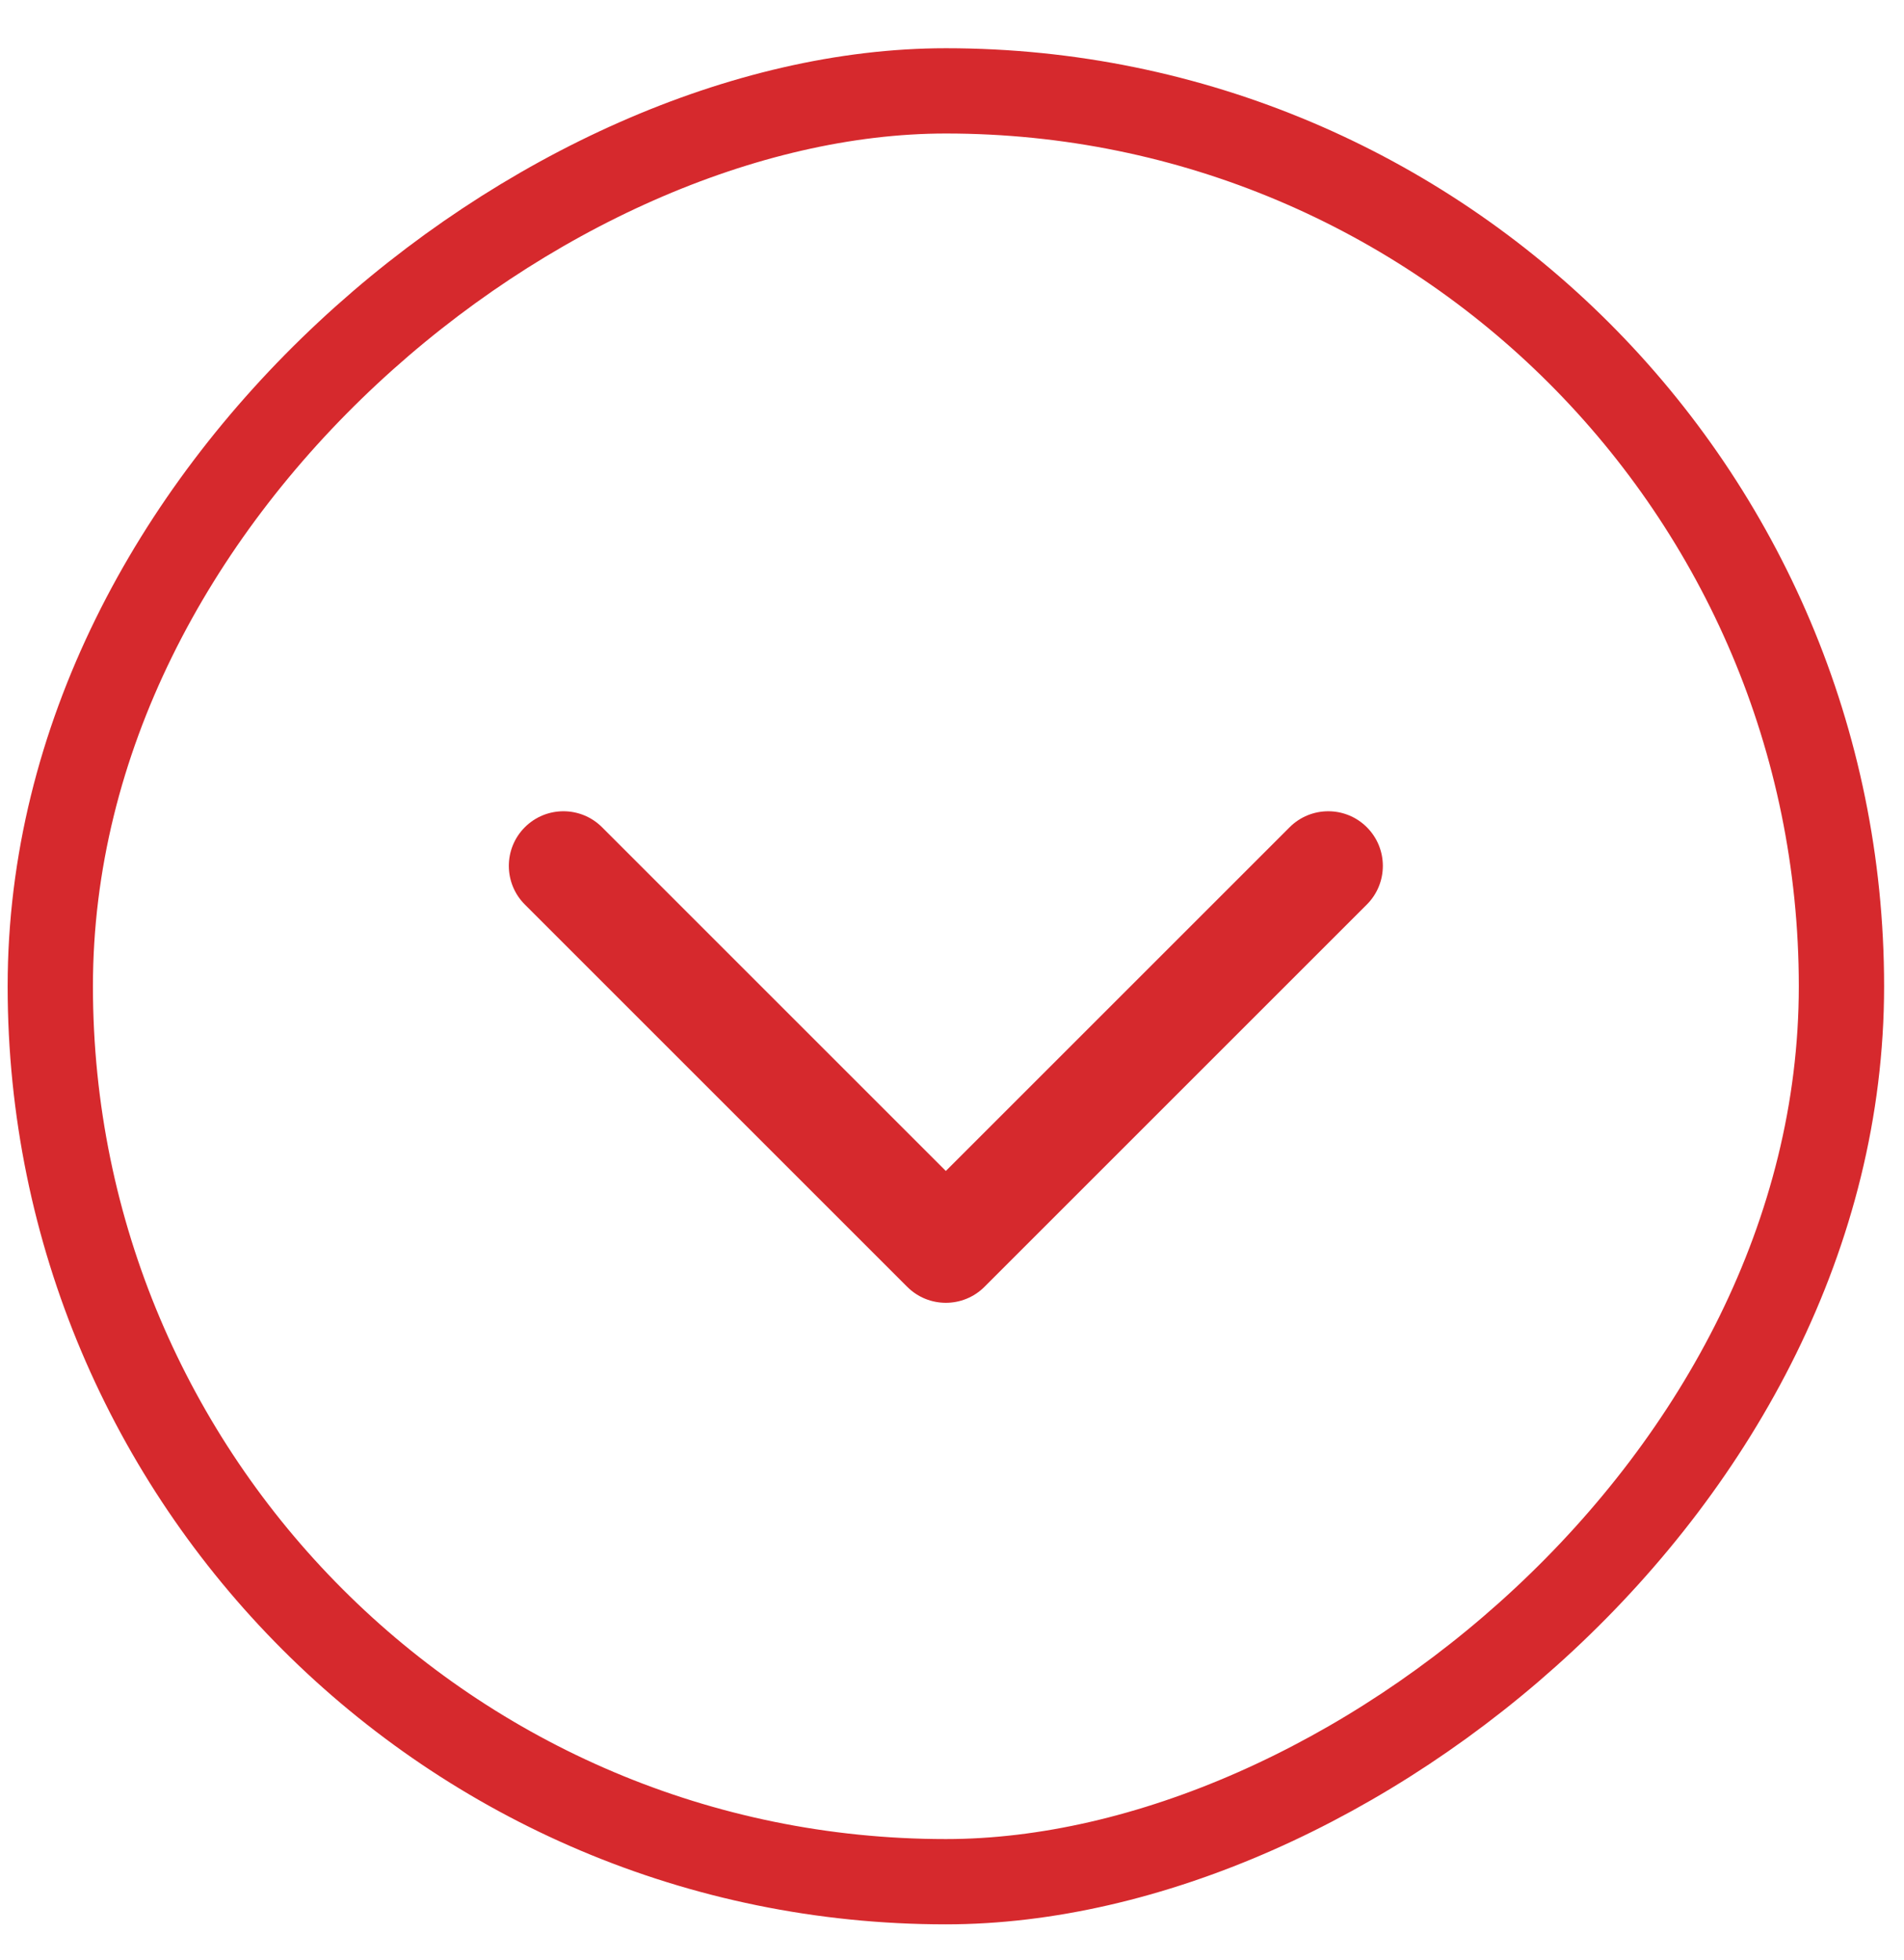 <svg width="34" height="35" viewBox="0 0 34 35" fill="none" xmlns="http://www.w3.org/2000/svg">
<rect x="0.898" y="33.608" width="31.985" height="31.985" rx="15.992" transform="rotate(-90 0.898 33.608)" stroke="#D6292D" stroke-width="1.523"/>
<path d="M9.372 14.775C9.753 14.394 10.37 14.394 10.751 14.775L16.89 20.914L23.029 14.775C23.41 14.394 24.027 14.394 24.408 14.775C24.789 15.156 24.789 15.774 24.408 16.155L17.58 22.983C17.199 23.364 16.581 23.364 16.2 22.983L9.372 16.155C8.991 15.774 8.991 15.156 9.372 14.775Z" fill="#D6292D"/>
</svg>
